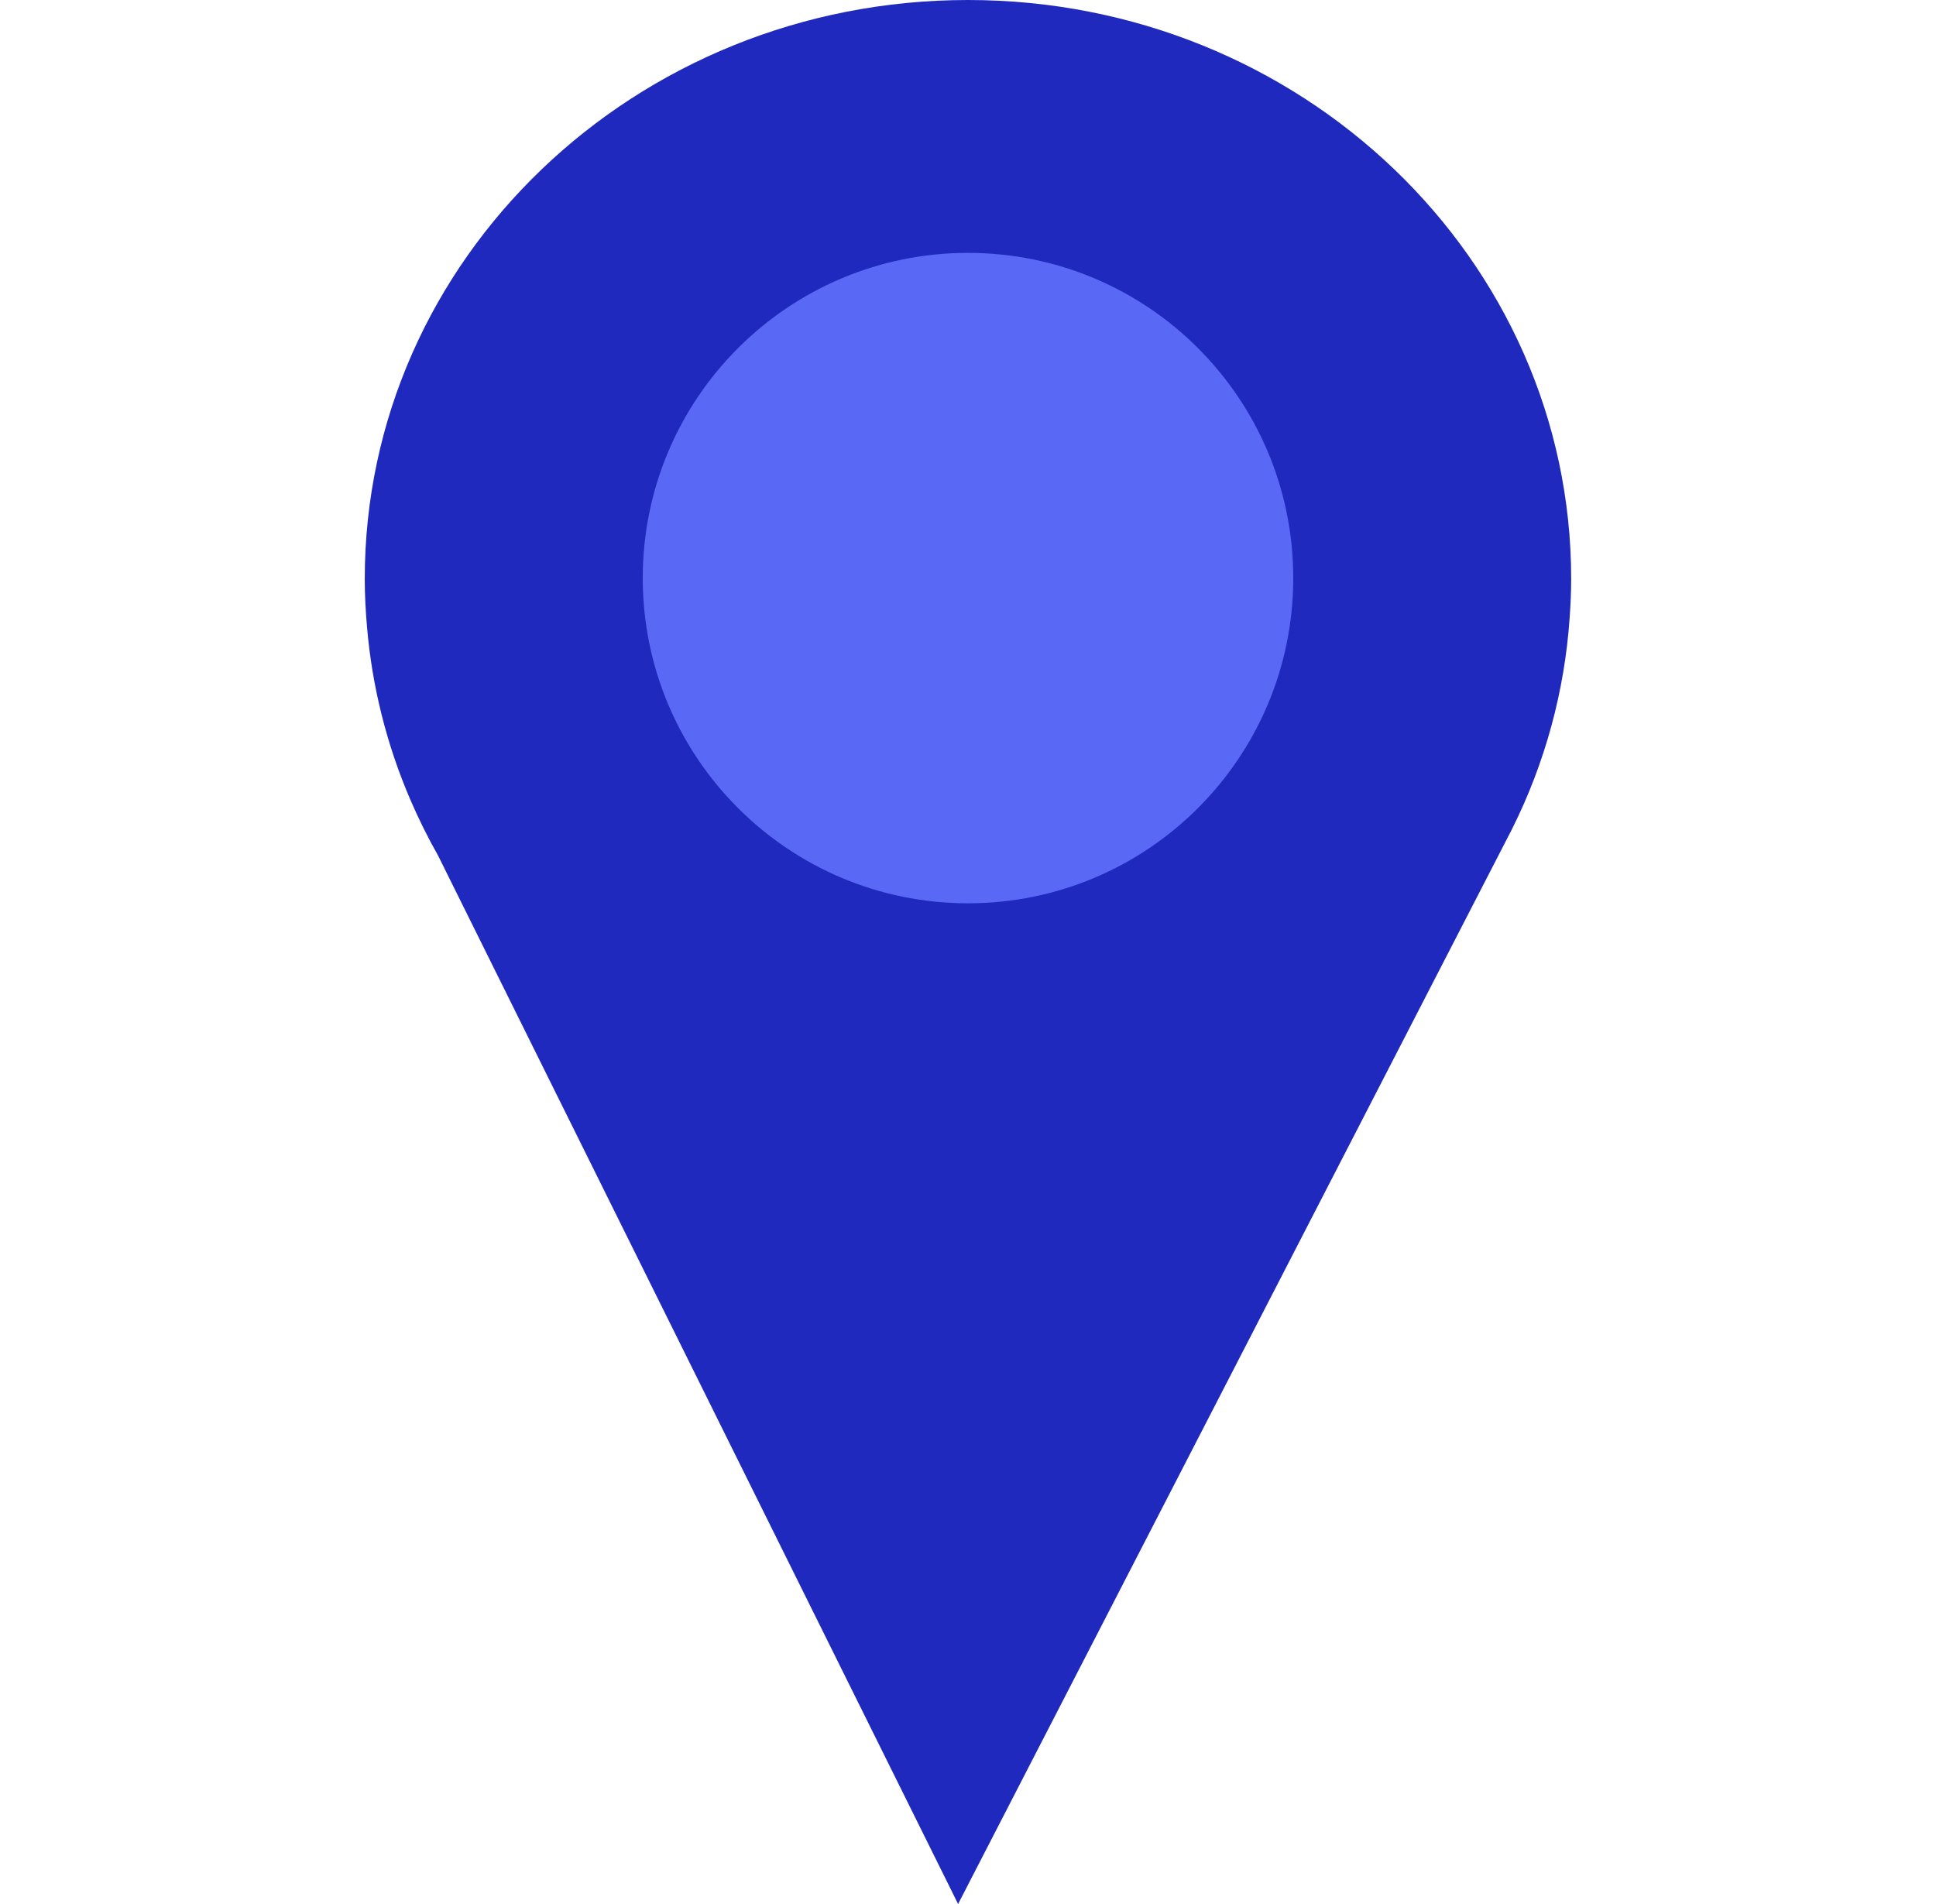 <svg width="61" height="60" viewBox="0 0 61 60" fill="none" xmlns="http://www.w3.org/2000/svg">
<g id="block-5">
<path id="Path 23014" d="M30.5 0C20.003 0 11.493 8.167 11.493 18.241C11.493 18.752 11.52 19.256 11.564 19.757C11.723 21.629 12.182 23.463 12.924 25.189C13.185 25.798 13.48 26.392 13.806 26.968L30.188 60L47.594 26.218L47.644 26.12C48.682 24.044 49.298 21.783 49.457 19.467C49.486 19.061 49.505 18.653 49.505 18.241C49.505 8.167 40.996 0 30.5 0Z" fill="#2029BD"/>
<path id="Ellipse 83" d="M30.5 28.465C36.16 28.465 40.748 23.877 40.748 18.217C40.748 12.557 36.16 7.969 30.5 7.969C24.84 7.969 20.252 12.557 20.252 18.217C20.252 23.877 24.84 28.465 30.5 28.465Z" fill="#5A69F5"/>
</g>
</svg>
